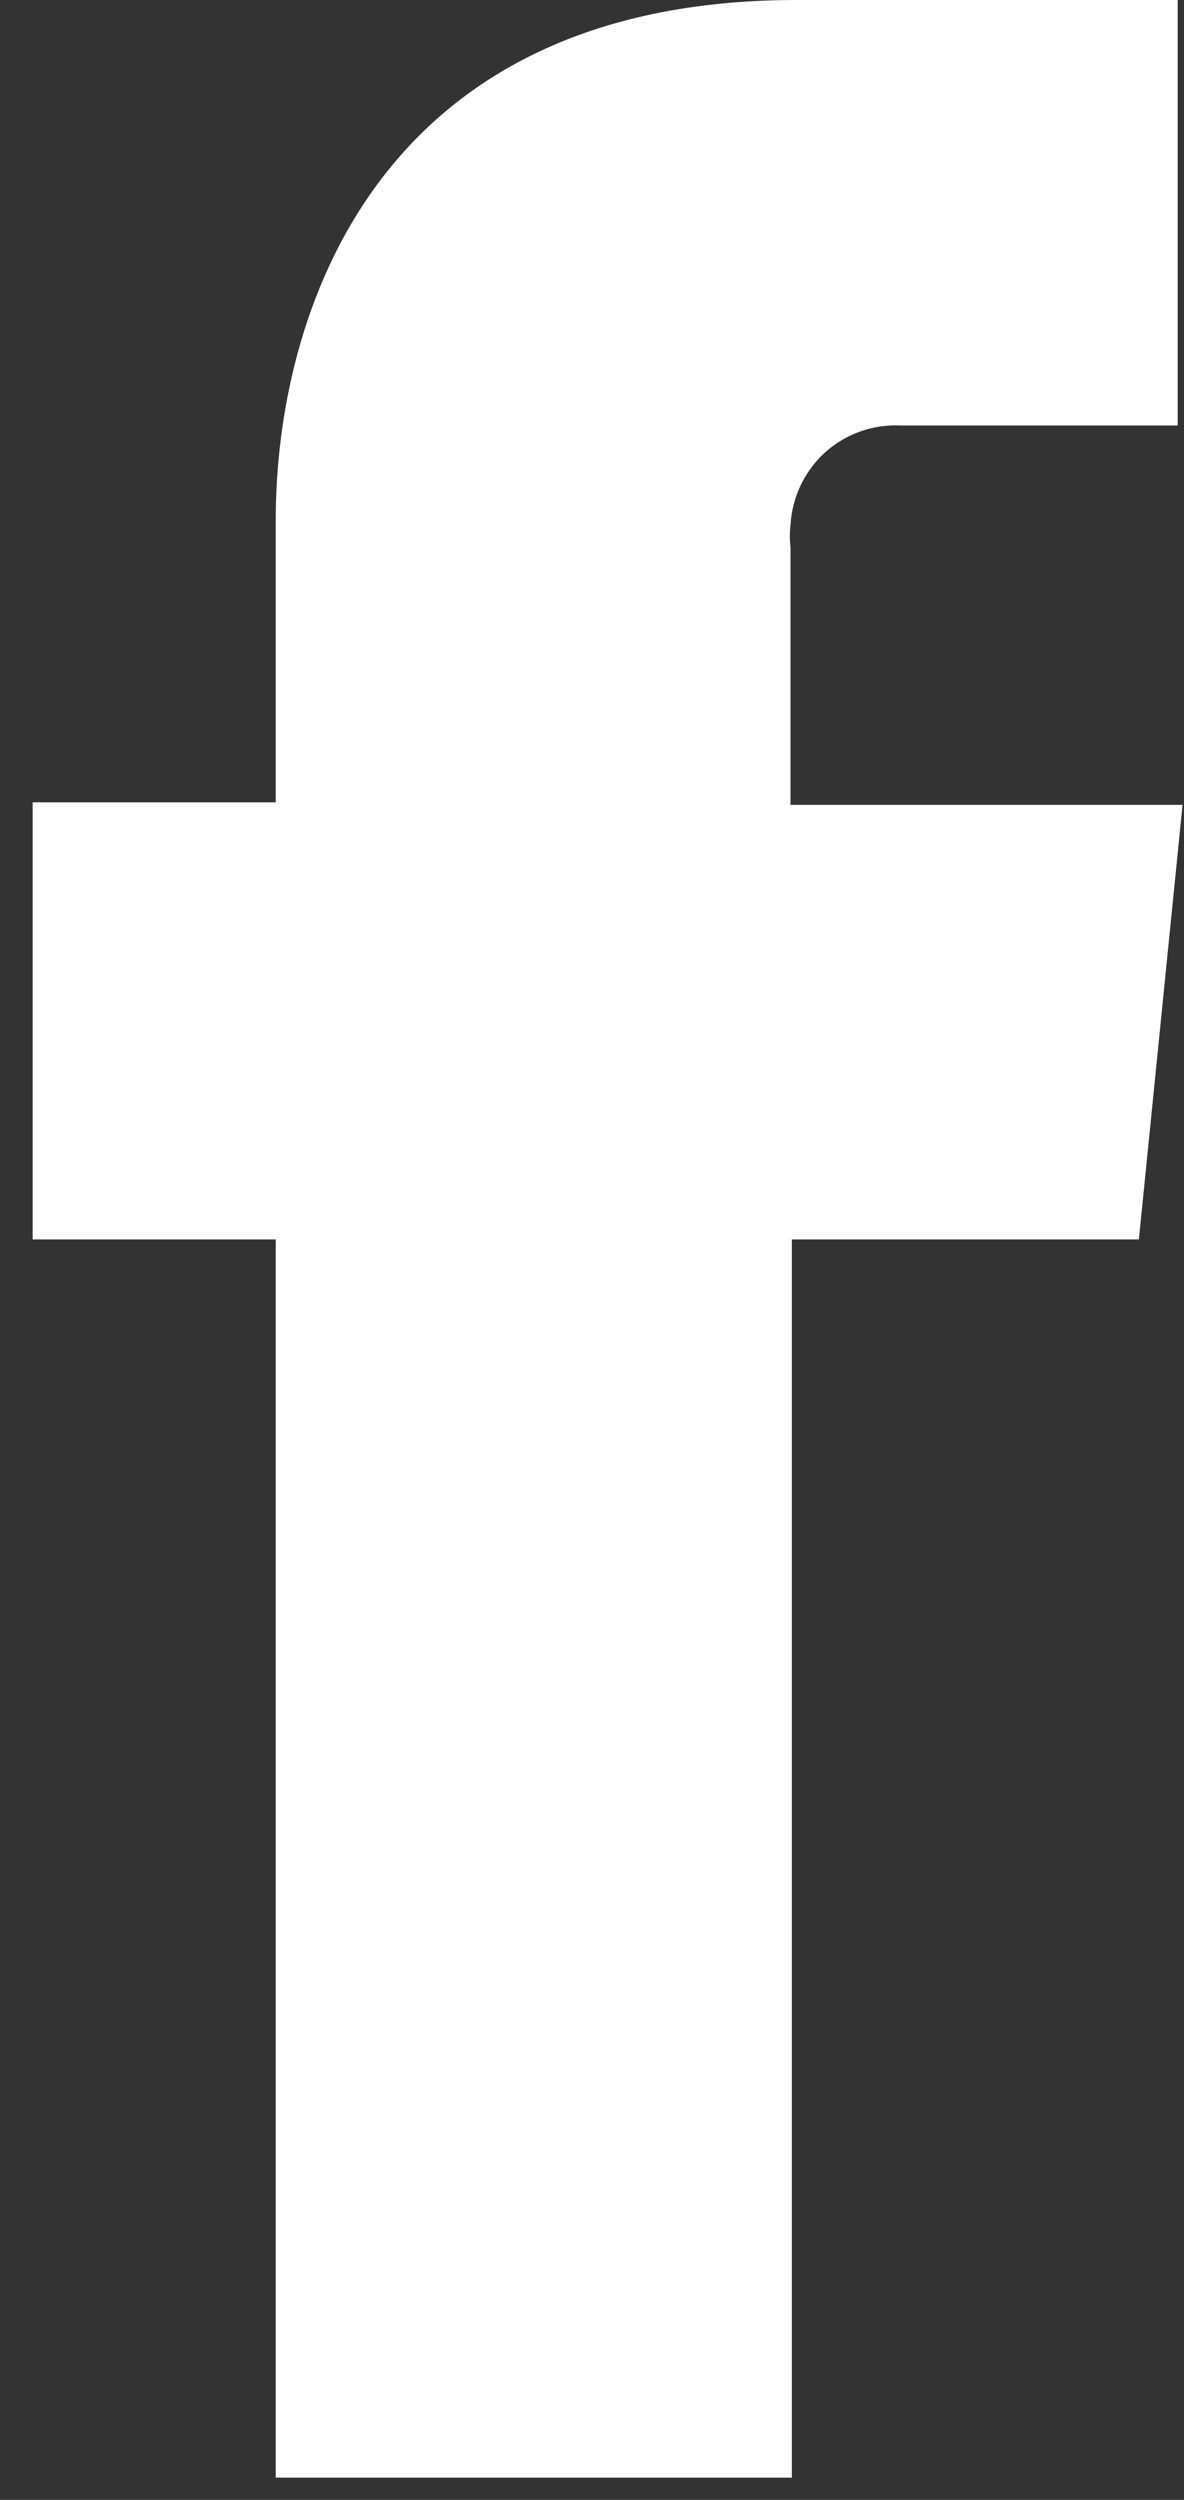 <?xml version="1.0" encoding="UTF-8"?>
<svg width="9px" height="19px" viewBox="0 0 9 19" version="1.1" xmlns="http://www.w3.org/2000/svg" xmlns:xlink="http://www.w3.org/1999/xlink">
    <rect x="0" y="0" width="9" height="19" fill="#333333" stroke="none"/>
    <!-- Generator: Sketch 62 (91390) - https://sketch.com -->
    <title>Facebook_Icon_Black</title>
    <desc>Created with Sketch.</desc>
    <g id="Symbols" stroke="none" stroke-width="1" fill="none" fill-rule="evenodd">
        <g id="Footer---desktop-logo" transform="translate(-824, -108)" fill="#FFFFFF" fill-rule="nonzero">
            <g id="Group-3" transform="translate(768, 108)">
                <g id="social-icons" transform="translate(3, 0)">
                    <g id="Facebook_Icon_Black" transform="translate(52.8, 0)">
                        <path d="M8.857,9.42 L6.219,9.42 L6.219,18.831 L2.296,18.831 L2.296,9.42 L0.448,9.42 L0.448,6.098 L2.296,6.098 L2.296,3.95 C2.296,2.412 3.04,0 6.255,0 L9.152,0 L9.152,3.234 L7.05,3.234 C6.838,3.223 6.63,3.296 6.472,3.438 C6.315,3.581 6.22,3.78 6.209,3.992 C6.202,4.047 6.202,4.103 6.209,4.158 L6.209,6.117 L9.189,6.117 L8.857,9.42 Z" id="Path"></path>
                    </g>
                </g>
            </g>
        </g>
    </g>
</svg>